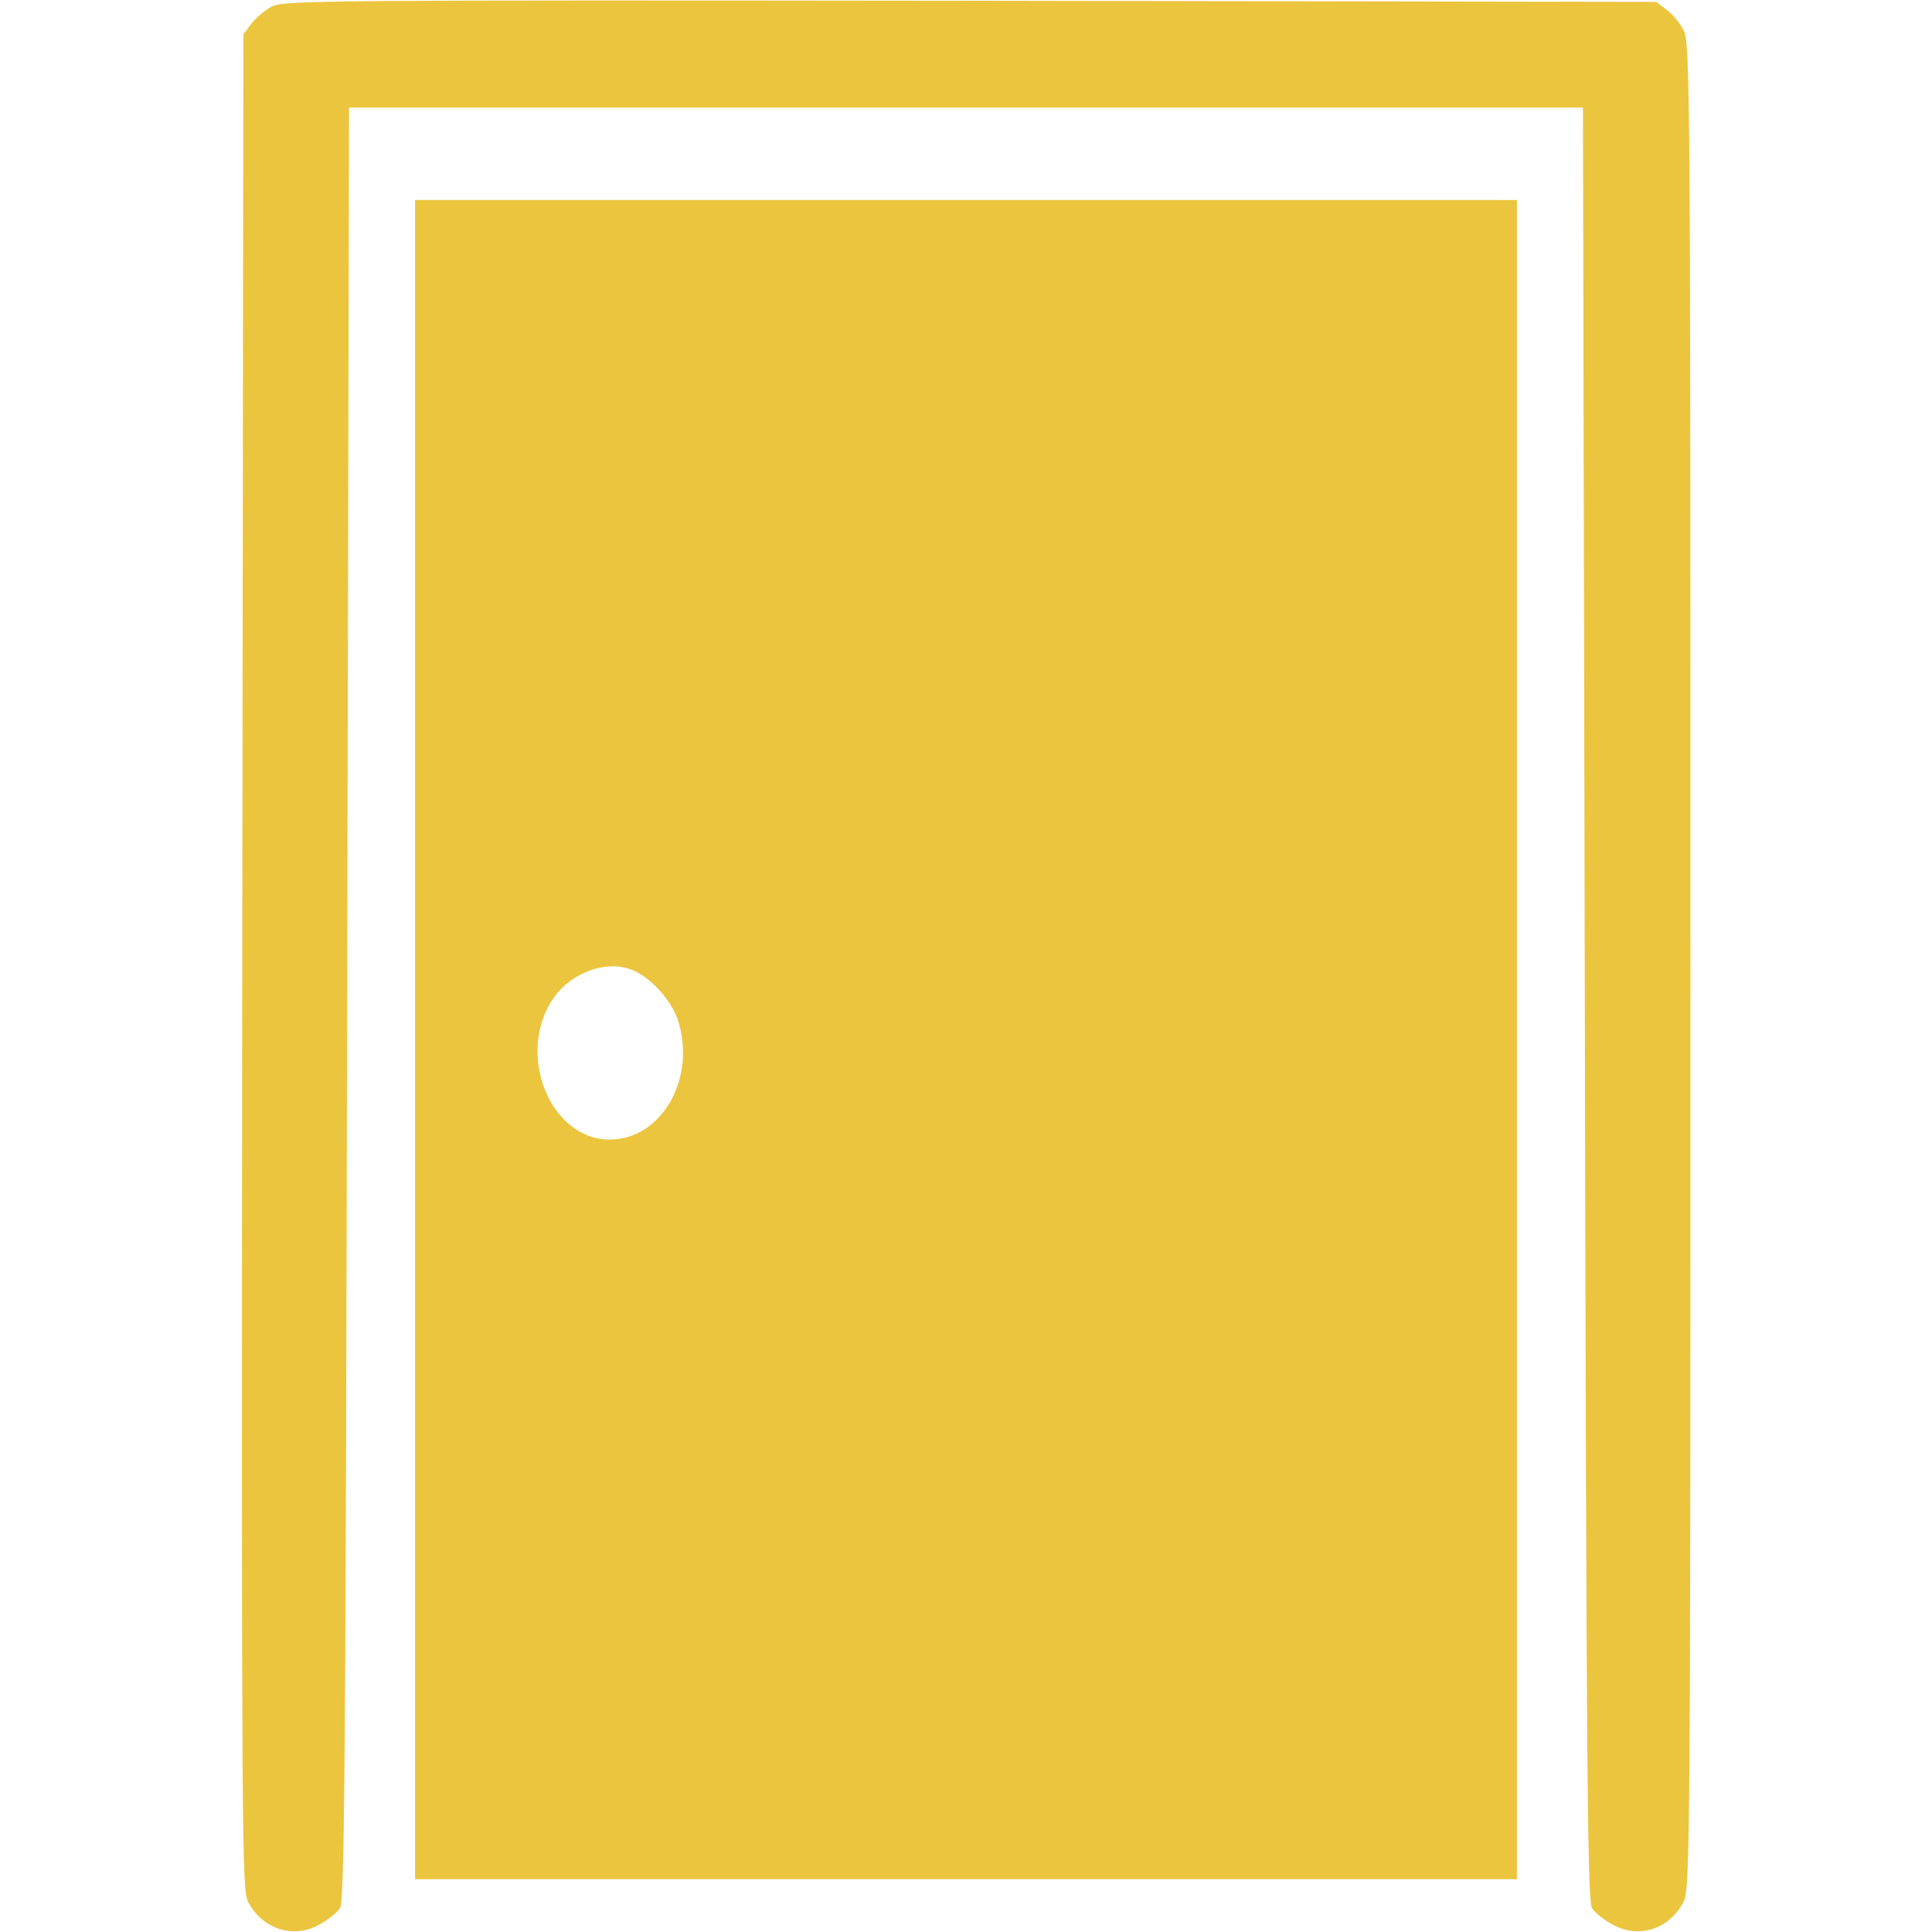 <svg xmlns="http://www.w3.org/2000/svg" width="100" height="100" viewBox="0 0 100 100" fill="none"><path d="M14.081 0.332C13.71 0.528 13.222 0.938 13.007 1.231L12.597 1.778L12.538 49.766C12.499 95.156 12.519 97.793 12.831 98.418C13.573 99.864 15.194 100.371 16.542 99.61C16.972 99.375 17.441 99.004 17.597 98.77C17.831 98.399 17.89 91.934 17.968 51.953L18.066 5.567H49.999H81.933L82.03 51.953C82.109 91.934 82.167 98.399 82.401 98.77C82.558 99.004 83.026 99.375 83.456 99.61C84.804 100.371 86.425 99.864 87.148 98.418C87.48 97.793 87.499 95.078 87.499 50C87.499 4.922 87.48 2.207 87.148 1.582C86.972 1.211 86.562 0.723 86.269 0.508L85.722 0.098L50.234 0.039C16.738 0 14.706 0.02 14.081 0.332Z" fill="#EBC53E"></path><path d="M21.484 53.809V97.266H50H78.516V53.809V10.352H50H21.484V53.809ZM32.695 50.195C33.633 50.547 34.727 51.738 35.078 52.773C36.074 55.781 34.258 58.984 31.562 58.984C28.418 58.984 26.66 54.434 28.691 51.602C29.629 50.312 31.387 49.688 32.695 50.195Z" fill="#EBC53E"></path></svg>